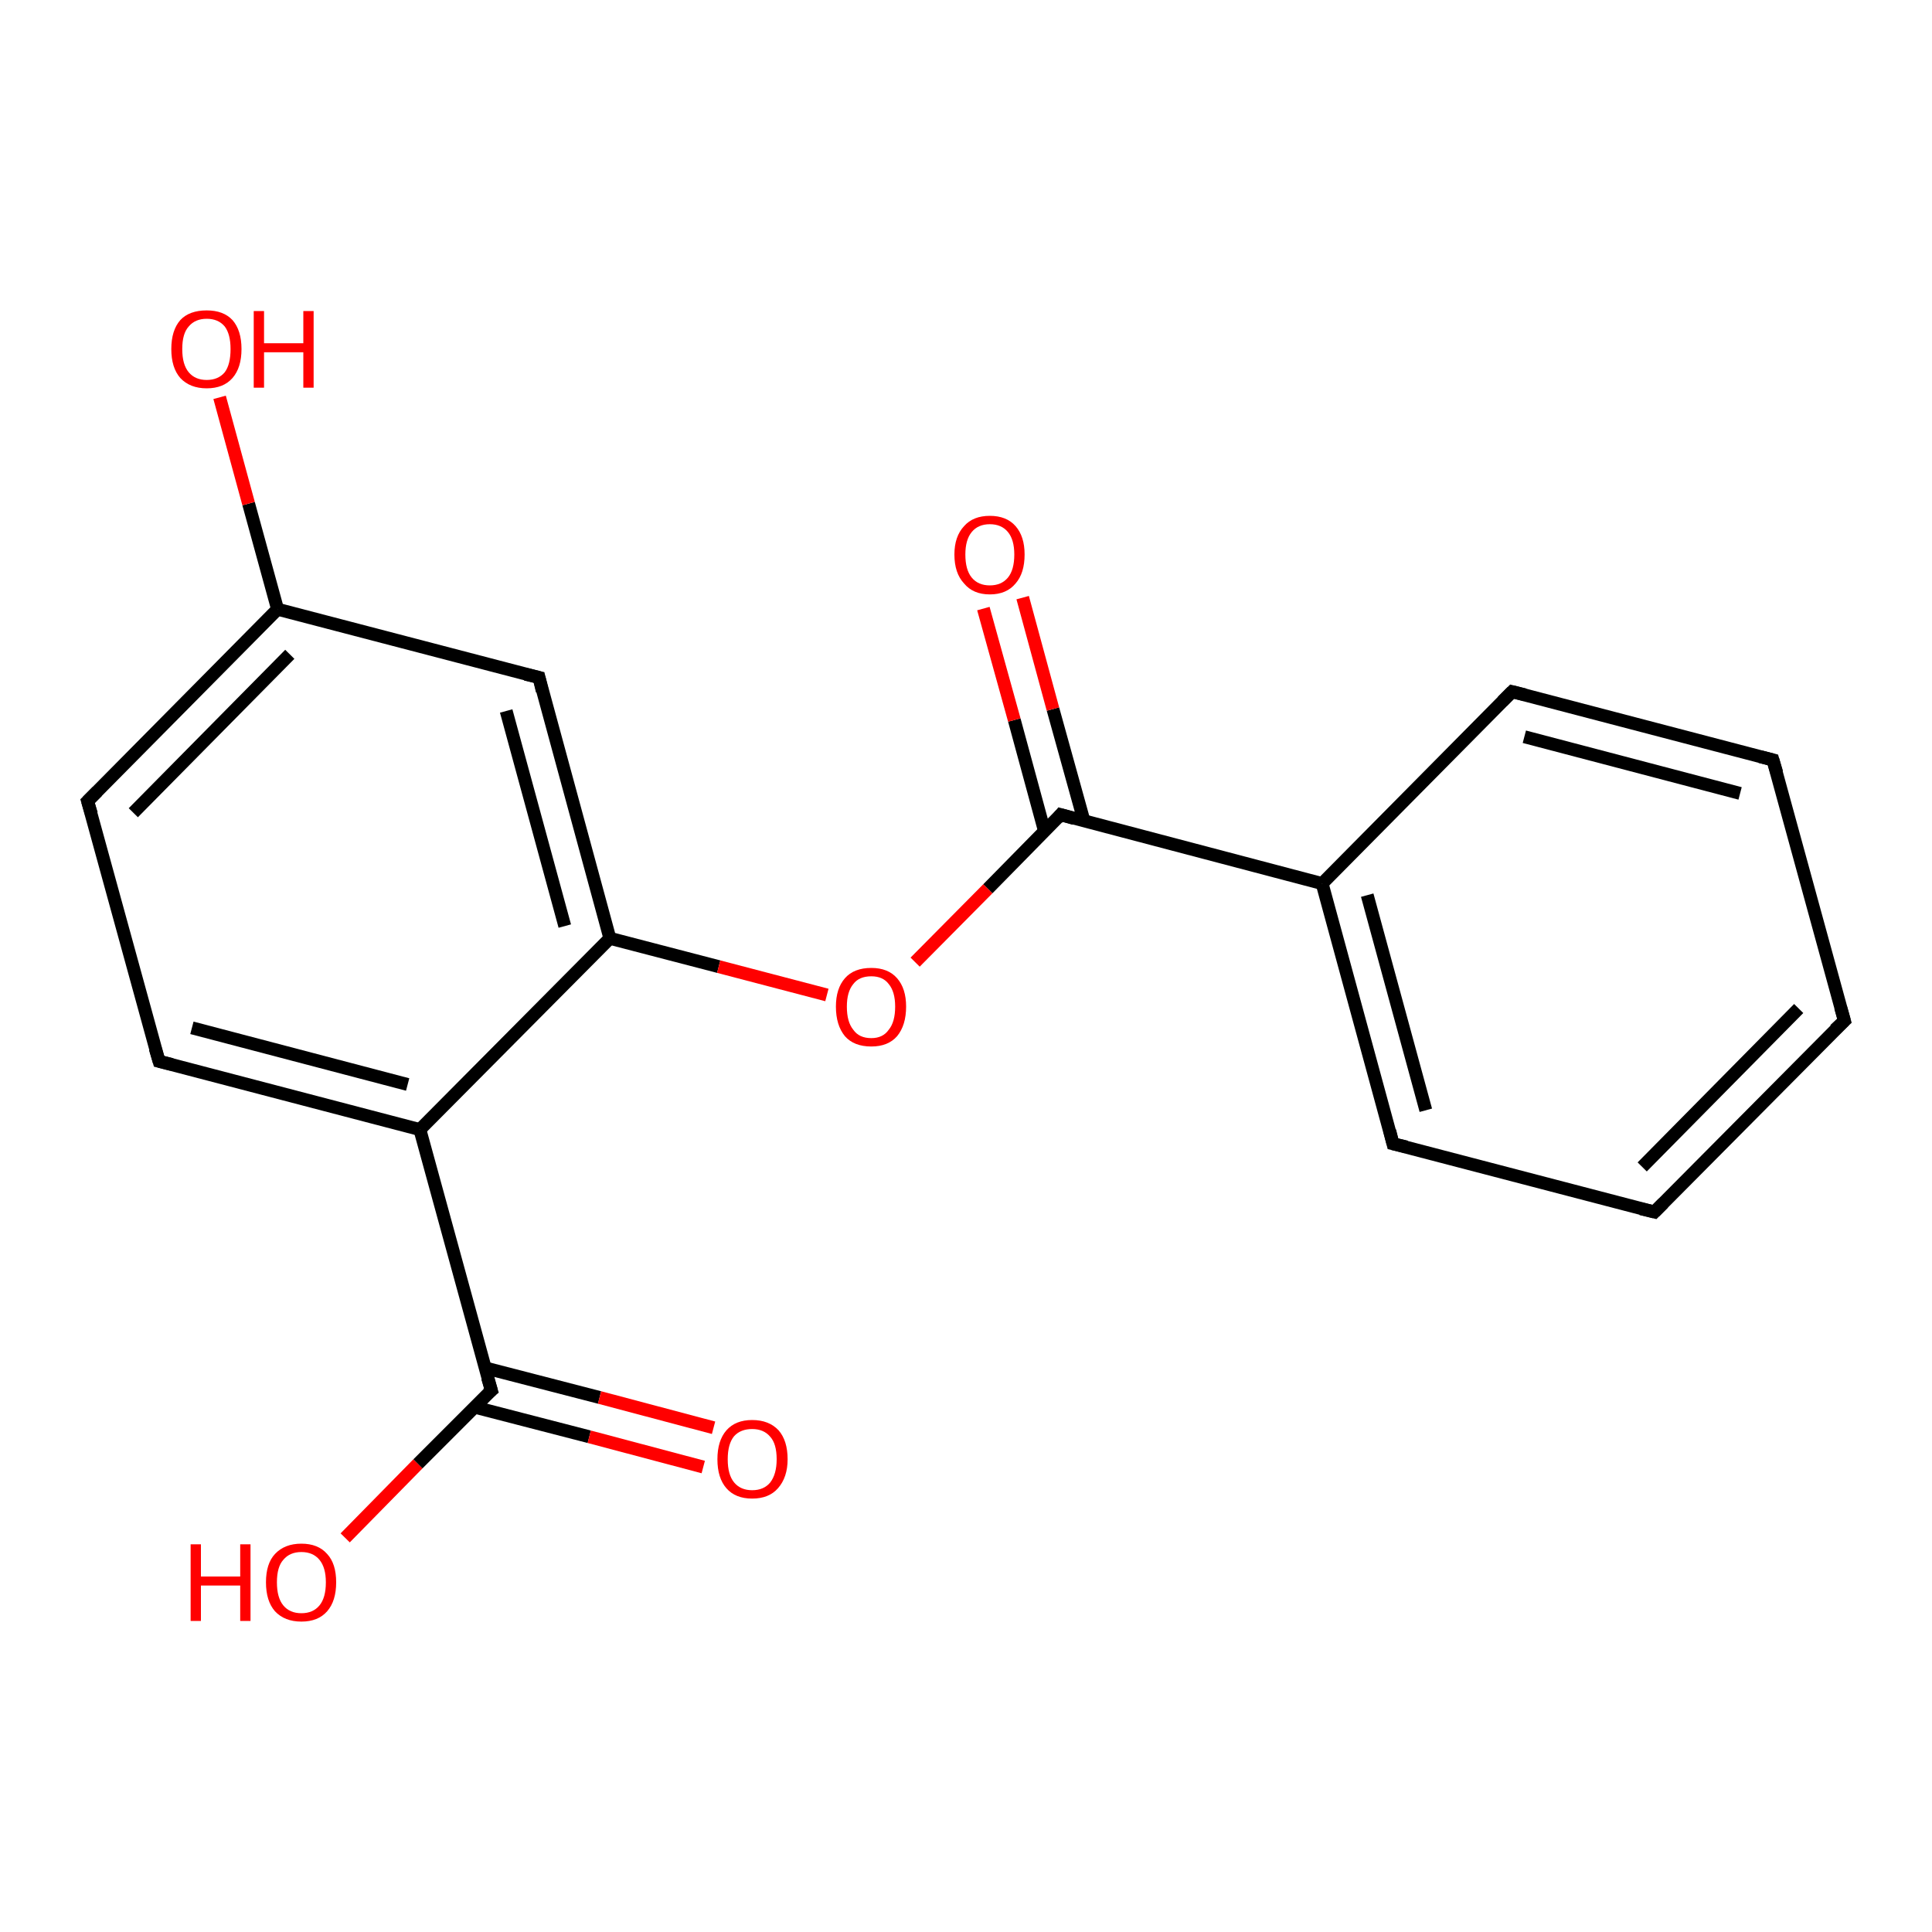 <?xml version='1.0' encoding='iso-8859-1'?>
<svg version='1.1' baseProfile='full'
              xmlns='http://www.w3.org/2000/svg'
                      xmlns:rdkit='http://www.rdkit.org/xml'
                      xmlns:xlink='http://www.w3.org/1999/xlink'
                  xml:space='preserve'
width='300px' height='300px' viewBox='0 0 300 300'>
<!-- END OF HEADER -->
<rect style='opacity:1.0;fill:#FFFFFF;stroke:none' width='300.0' height='300.0' x='0.0' y='0.0'> </rect>
<path class='bond-0 atom-0 atom-1' d='M 53.6,238.8 L 64.9,227.3' style='fill:none;fill-rule:evenodd;stroke:#FF0000;stroke-width:2.0px;stroke-linecap:butt;stroke-linejoin:miter;stroke-opacity:1' />
<path class='bond-0 atom-0 atom-1' d='M 64.9,227.3 L 76.3,215.9' style='fill:none;fill-rule:evenodd;stroke:#000000;stroke-width:2.0px;stroke-linecap:butt;stroke-linejoin:miter;stroke-opacity:1' />
<path class='bond-1 atom-1 atom-2' d='M 73.7,218.5 L 91.5,223.1' style='fill:none;fill-rule:evenodd;stroke:#000000;stroke-width:2.0px;stroke-linecap:butt;stroke-linejoin:miter;stroke-opacity:1' />
<path class='bond-1 atom-1 atom-2' d='M 91.5,223.1 L 109.2,227.8' style='fill:none;fill-rule:evenodd;stroke:#FF0000;stroke-width:2.0px;stroke-linecap:butt;stroke-linejoin:miter;stroke-opacity:1' />
<path class='bond-1 atom-1 atom-2' d='M 75.3,212.4 L 93.1,217.0' style='fill:none;fill-rule:evenodd;stroke:#000000;stroke-width:2.0px;stroke-linecap:butt;stroke-linejoin:miter;stroke-opacity:1' />
<path class='bond-1 atom-1 atom-2' d='M 93.1,217.0 L 110.8,221.7' style='fill:none;fill-rule:evenodd;stroke:#FF0000;stroke-width:2.0px;stroke-linecap:butt;stroke-linejoin:miter;stroke-opacity:1' />
<path class='bond-2 atom-1 atom-3' d='M 76.3,215.9 L 65.2,175.4' style='fill:none;fill-rule:evenodd;stroke:#000000;stroke-width:2.0px;stroke-linecap:butt;stroke-linejoin:miter;stroke-opacity:1' />
<path class='bond-3 atom-3 atom-4' d='M 65.2,175.4 L 24.7,164.8' style='fill:none;fill-rule:evenodd;stroke:#000000;stroke-width:2.0px;stroke-linecap:butt;stroke-linejoin:miter;stroke-opacity:1' />
<path class='bond-3 atom-3 atom-4' d='M 63.3,168.4 L 29.8,159.6' style='fill:none;fill-rule:evenodd;stroke:#000000;stroke-width:2.0px;stroke-linecap:butt;stroke-linejoin:miter;stroke-opacity:1' />
<path class='bond-4 atom-4 atom-5' d='M 24.7,164.8 L 13.6,124.4' style='fill:none;fill-rule:evenodd;stroke:#000000;stroke-width:2.0px;stroke-linecap:butt;stroke-linejoin:miter;stroke-opacity:1' />
<path class='bond-5 atom-5 atom-6' d='M 13.6,124.4 L 43.1,94.6' style='fill:none;fill-rule:evenodd;stroke:#000000;stroke-width:2.0px;stroke-linecap:butt;stroke-linejoin:miter;stroke-opacity:1' />
<path class='bond-5 atom-5 atom-6' d='M 20.7,126.2 L 45.0,101.6' style='fill:none;fill-rule:evenodd;stroke:#000000;stroke-width:2.0px;stroke-linecap:butt;stroke-linejoin:miter;stroke-opacity:1' />
<path class='bond-6 atom-6 atom-7' d='M 43.1,94.6 L 38.6,78.2' style='fill:none;fill-rule:evenodd;stroke:#000000;stroke-width:2.0px;stroke-linecap:butt;stroke-linejoin:miter;stroke-opacity:1' />
<path class='bond-6 atom-6 atom-7' d='M 38.6,78.2 L 34.1,61.7' style='fill:none;fill-rule:evenodd;stroke:#FF0000;stroke-width:2.0px;stroke-linecap:butt;stroke-linejoin:miter;stroke-opacity:1' />
<path class='bond-7 atom-6 atom-8' d='M 43.1,94.6 L 83.7,105.2' style='fill:none;fill-rule:evenodd;stroke:#000000;stroke-width:2.0px;stroke-linecap:butt;stroke-linejoin:miter;stroke-opacity:1' />
<path class='bond-8 atom-8 atom-9' d='M 83.7,105.2 L 94.7,145.7' style='fill:none;fill-rule:evenodd;stroke:#000000;stroke-width:2.0px;stroke-linecap:butt;stroke-linejoin:miter;stroke-opacity:1' />
<path class='bond-8 atom-8 atom-9' d='M 78.6,110.4 L 87.7,143.8' style='fill:none;fill-rule:evenodd;stroke:#000000;stroke-width:2.0px;stroke-linecap:butt;stroke-linejoin:miter;stroke-opacity:1' />
<path class='bond-9 atom-9 atom-10' d='M 94.7,145.7 L 111.6,150.1' style='fill:none;fill-rule:evenodd;stroke:#000000;stroke-width:2.0px;stroke-linecap:butt;stroke-linejoin:miter;stroke-opacity:1' />
<path class='bond-9 atom-9 atom-10' d='M 111.6,150.1 L 128.4,154.5' style='fill:none;fill-rule:evenodd;stroke:#FF0000;stroke-width:2.0px;stroke-linecap:butt;stroke-linejoin:miter;stroke-opacity:1' />
<path class='bond-10 atom-10 atom-11' d='M 142.1,149.4 L 153.4,138.0' style='fill:none;fill-rule:evenodd;stroke:#FF0000;stroke-width:2.0px;stroke-linecap:butt;stroke-linejoin:miter;stroke-opacity:1' />
<path class='bond-10 atom-10 atom-11' d='M 153.4,138.0 L 164.7,126.5' style='fill:none;fill-rule:evenodd;stroke:#000000;stroke-width:2.0px;stroke-linecap:butt;stroke-linejoin:miter;stroke-opacity:1' />
<path class='bond-11 atom-11 atom-12' d='M 168.3,127.4 L 163.5,110.1' style='fill:none;fill-rule:evenodd;stroke:#000000;stroke-width:2.0px;stroke-linecap:butt;stroke-linejoin:miter;stroke-opacity:1' />
<path class='bond-11 atom-11 atom-12' d='M 163.5,110.1 L 158.8,92.8' style='fill:none;fill-rule:evenodd;stroke:#FF0000;stroke-width:2.0px;stroke-linecap:butt;stroke-linejoin:miter;stroke-opacity:1' />
<path class='bond-11 atom-11 atom-12' d='M 162.2,129.1 L 157.5,111.8' style='fill:none;fill-rule:evenodd;stroke:#000000;stroke-width:2.0px;stroke-linecap:butt;stroke-linejoin:miter;stroke-opacity:1' />
<path class='bond-11 atom-11 atom-12' d='M 157.5,111.8 L 152.7,94.5' style='fill:none;fill-rule:evenodd;stroke:#FF0000;stroke-width:2.0px;stroke-linecap:butt;stroke-linejoin:miter;stroke-opacity:1' />
<path class='bond-12 atom-11 atom-13' d='M 164.7,126.5 L 205.3,137.2' style='fill:none;fill-rule:evenodd;stroke:#000000;stroke-width:2.0px;stroke-linecap:butt;stroke-linejoin:miter;stroke-opacity:1' />
<path class='bond-13 atom-13 atom-14' d='M 205.3,137.2 L 216.3,177.6' style='fill:none;fill-rule:evenodd;stroke:#000000;stroke-width:2.0px;stroke-linecap:butt;stroke-linejoin:miter;stroke-opacity:1' />
<path class='bond-13 atom-13 atom-14' d='M 212.3,139.0 L 221.4,172.4' style='fill:none;fill-rule:evenodd;stroke:#000000;stroke-width:2.0px;stroke-linecap:butt;stroke-linejoin:miter;stroke-opacity:1' />
<path class='bond-14 atom-14 atom-15' d='M 216.3,177.6 L 256.9,188.2' style='fill:none;fill-rule:evenodd;stroke:#000000;stroke-width:2.0px;stroke-linecap:butt;stroke-linejoin:miter;stroke-opacity:1' />
<path class='bond-15 atom-15 atom-16' d='M 256.9,188.2 L 286.4,158.5' style='fill:none;fill-rule:evenodd;stroke:#000000;stroke-width:2.0px;stroke-linecap:butt;stroke-linejoin:miter;stroke-opacity:1' />
<path class='bond-15 atom-15 atom-16' d='M 255.0,181.2 L 279.3,156.6' style='fill:none;fill-rule:evenodd;stroke:#000000;stroke-width:2.0px;stroke-linecap:butt;stroke-linejoin:miter;stroke-opacity:1' />
<path class='bond-16 atom-16 atom-17' d='M 286.4,158.5 L 275.3,118.0' style='fill:none;fill-rule:evenodd;stroke:#000000;stroke-width:2.0px;stroke-linecap:butt;stroke-linejoin:miter;stroke-opacity:1' />
<path class='bond-17 atom-17 atom-18' d='M 275.3,118.0 L 234.8,107.4' style='fill:none;fill-rule:evenodd;stroke:#000000;stroke-width:2.0px;stroke-linecap:butt;stroke-linejoin:miter;stroke-opacity:1' />
<path class='bond-17 atom-17 atom-18' d='M 270.2,123.2 L 236.7,114.4' style='fill:none;fill-rule:evenodd;stroke:#000000;stroke-width:2.0px;stroke-linecap:butt;stroke-linejoin:miter;stroke-opacity:1' />
<path class='bond-18 atom-9 atom-3' d='M 94.7,145.7 L 65.2,175.4' style='fill:none;fill-rule:evenodd;stroke:#000000;stroke-width:2.0px;stroke-linecap:butt;stroke-linejoin:miter;stroke-opacity:1' />
<path class='bond-19 atom-18 atom-13' d='M 234.8,107.4 L 205.3,137.2' style='fill:none;fill-rule:evenodd;stroke:#000000;stroke-width:2.0px;stroke-linecap:butt;stroke-linejoin:miter;stroke-opacity:1' />
<path d='M 75.7,216.4 L 76.3,215.9 L 75.7,213.9' style='fill:none;stroke:#000000;stroke-width:2.0px;stroke-linecap:butt;stroke-linejoin:miter;stroke-opacity:1;' />
<path d='M 26.7,165.3 L 24.7,164.8 L 24.1,162.8' style='fill:none;stroke:#000000;stroke-width:2.0px;stroke-linecap:butt;stroke-linejoin:miter;stroke-opacity:1;' />
<path d='M 14.2,126.4 L 13.6,124.4 L 15.1,122.9' style='fill:none;stroke:#000000;stroke-width:2.0px;stroke-linecap:butt;stroke-linejoin:miter;stroke-opacity:1;' />
<path d='M 81.6,104.7 L 83.7,105.2 L 84.2,107.3' style='fill:none;stroke:#000000;stroke-width:2.0px;stroke-linecap:butt;stroke-linejoin:miter;stroke-opacity:1;' />
<path d='M 164.2,127.1 L 164.7,126.5 L 166.8,127.1' style='fill:none;stroke:#000000;stroke-width:2.0px;stroke-linecap:butt;stroke-linejoin:miter;stroke-opacity:1;' />
<path d='M 215.8,175.6 L 216.3,177.6 L 218.4,178.1' style='fill:none;stroke:#000000;stroke-width:2.0px;stroke-linecap:butt;stroke-linejoin:miter;stroke-opacity:1;' />
<path d='M 254.8,187.7 L 256.9,188.2 L 258.3,186.8' style='fill:none;stroke:#000000;stroke-width:2.0px;stroke-linecap:butt;stroke-linejoin:miter;stroke-opacity:1;' />
<path d='M 284.9,159.9 L 286.4,158.5 L 285.8,156.4' style='fill:none;stroke:#000000;stroke-width:2.0px;stroke-linecap:butt;stroke-linejoin:miter;stroke-opacity:1;' />
<path d='M 275.9,120.0 L 275.3,118.0 L 273.3,117.5' style='fill:none;stroke:#000000;stroke-width:2.0px;stroke-linecap:butt;stroke-linejoin:miter;stroke-opacity:1;' />
<path d='M 236.8,107.9 L 234.8,107.4 L 233.3,108.9' style='fill:none;stroke:#000000;stroke-width:2.0px;stroke-linecap:butt;stroke-linejoin:miter;stroke-opacity:1;' />
<path class='atom-0' d='M 29.6 239.8
L 31.2 239.8
L 31.2 244.8
L 37.3 244.8
L 37.3 239.8
L 38.9 239.8
L 38.9 251.7
L 37.3 251.7
L 37.3 246.2
L 31.2 246.2
L 31.2 251.7
L 29.6 251.7
L 29.6 239.8
' fill='#FF0000'/>
<path class='atom-0' d='M 41.3 245.7
Q 41.3 242.8, 42.7 241.3
Q 44.2 239.7, 46.8 239.7
Q 49.4 239.7, 50.8 241.3
Q 52.2 242.8, 52.2 245.7
Q 52.2 248.6, 50.8 250.2
Q 49.4 251.8, 46.8 251.8
Q 44.2 251.8, 42.7 250.2
Q 41.3 248.6, 41.3 245.7
M 46.8 250.5
Q 48.6 250.5, 49.6 249.3
Q 50.6 248.1, 50.6 245.7
Q 50.6 243.4, 49.6 242.2
Q 48.6 241.0, 46.8 241.0
Q 45.0 241.0, 44.0 242.2
Q 43.0 243.3, 43.0 245.7
Q 43.0 248.1, 44.0 249.3
Q 45.0 250.5, 46.8 250.5
' fill='#FF0000'/>
<path class='atom-2' d='M 111.4 226.6
Q 111.4 223.7, 112.8 222.1
Q 114.2 220.5, 116.8 220.5
Q 119.4 220.5, 120.9 222.1
Q 122.3 223.7, 122.3 226.6
Q 122.3 229.4, 120.8 231.1
Q 119.4 232.7, 116.8 232.7
Q 114.2 232.7, 112.8 231.1
Q 111.4 229.5, 111.4 226.6
M 116.8 231.4
Q 118.6 231.4, 119.6 230.2
Q 120.6 228.9, 120.6 226.6
Q 120.6 224.2, 119.6 223.1
Q 118.6 221.9, 116.8 221.9
Q 115.0 221.9, 114.0 223.0
Q 113.0 224.2, 113.0 226.6
Q 113.0 229.0, 114.0 230.2
Q 115.0 231.4, 116.8 231.4
' fill='#FF0000'/>
<path class='atom-7' d='M 26.6 54.2
Q 26.6 51.3, 28.0 49.7
Q 29.4 48.2, 32.1 48.2
Q 34.7 48.2, 36.1 49.7
Q 37.5 51.3, 37.5 54.2
Q 37.5 57.1, 36.1 58.7
Q 34.7 60.3, 32.1 60.3
Q 29.5 60.3, 28.0 58.7
Q 26.6 57.1, 26.6 54.2
M 32.1 59.0
Q 33.9 59.0, 34.9 57.8
Q 35.8 56.6, 35.8 54.2
Q 35.8 51.9, 34.9 50.7
Q 33.9 49.5, 32.1 49.5
Q 30.3 49.5, 29.3 50.7
Q 28.3 51.8, 28.3 54.2
Q 28.3 56.6, 29.3 57.8
Q 30.3 59.0, 32.1 59.0
' fill='#FF0000'/>
<path class='atom-7' d='M 39.4 48.3
L 41.0 48.3
L 41.0 53.3
L 47.1 53.3
L 47.1 48.3
L 48.7 48.3
L 48.7 60.2
L 47.1 60.2
L 47.1 54.7
L 41.0 54.7
L 41.0 60.2
L 39.4 60.2
L 39.4 48.3
' fill='#FF0000'/>
<path class='atom-10' d='M 129.8 156.3
Q 129.8 153.5, 131.2 151.9
Q 132.6 150.3, 135.3 150.3
Q 137.9 150.3, 139.3 151.9
Q 140.7 153.5, 140.7 156.3
Q 140.7 159.2, 139.3 160.9
Q 137.9 162.5, 135.3 162.5
Q 132.6 162.5, 131.2 160.9
Q 129.8 159.2, 129.8 156.3
M 135.3 161.2
Q 137.1 161.2, 138.0 159.9
Q 139.0 158.7, 139.0 156.3
Q 139.0 154.0, 138.0 152.8
Q 137.1 151.6, 135.3 151.6
Q 133.4 151.6, 132.5 152.8
Q 131.5 154.0, 131.5 156.3
Q 131.5 158.7, 132.5 159.9
Q 133.4 161.2, 135.3 161.2
' fill='#FF0000'/>
<path class='atom-12' d='M 148.2 86.1
Q 148.2 83.3, 149.7 81.7
Q 151.1 80.1, 153.7 80.1
Q 156.3 80.1, 157.7 81.7
Q 159.1 83.3, 159.1 86.1
Q 159.1 89.0, 157.7 90.6
Q 156.3 92.3, 153.7 92.3
Q 151.1 92.3, 149.7 90.6
Q 148.2 89.0, 148.2 86.1
M 153.7 90.9
Q 155.5 90.9, 156.5 89.7
Q 157.5 88.5, 157.5 86.1
Q 157.5 83.8, 156.5 82.6
Q 155.5 81.4, 153.7 81.4
Q 151.9 81.4, 150.9 82.6
Q 149.9 83.8, 149.9 86.1
Q 149.9 88.5, 150.9 89.7
Q 151.9 90.9, 153.7 90.9
' fill='#FF0000'/>
</svg>
